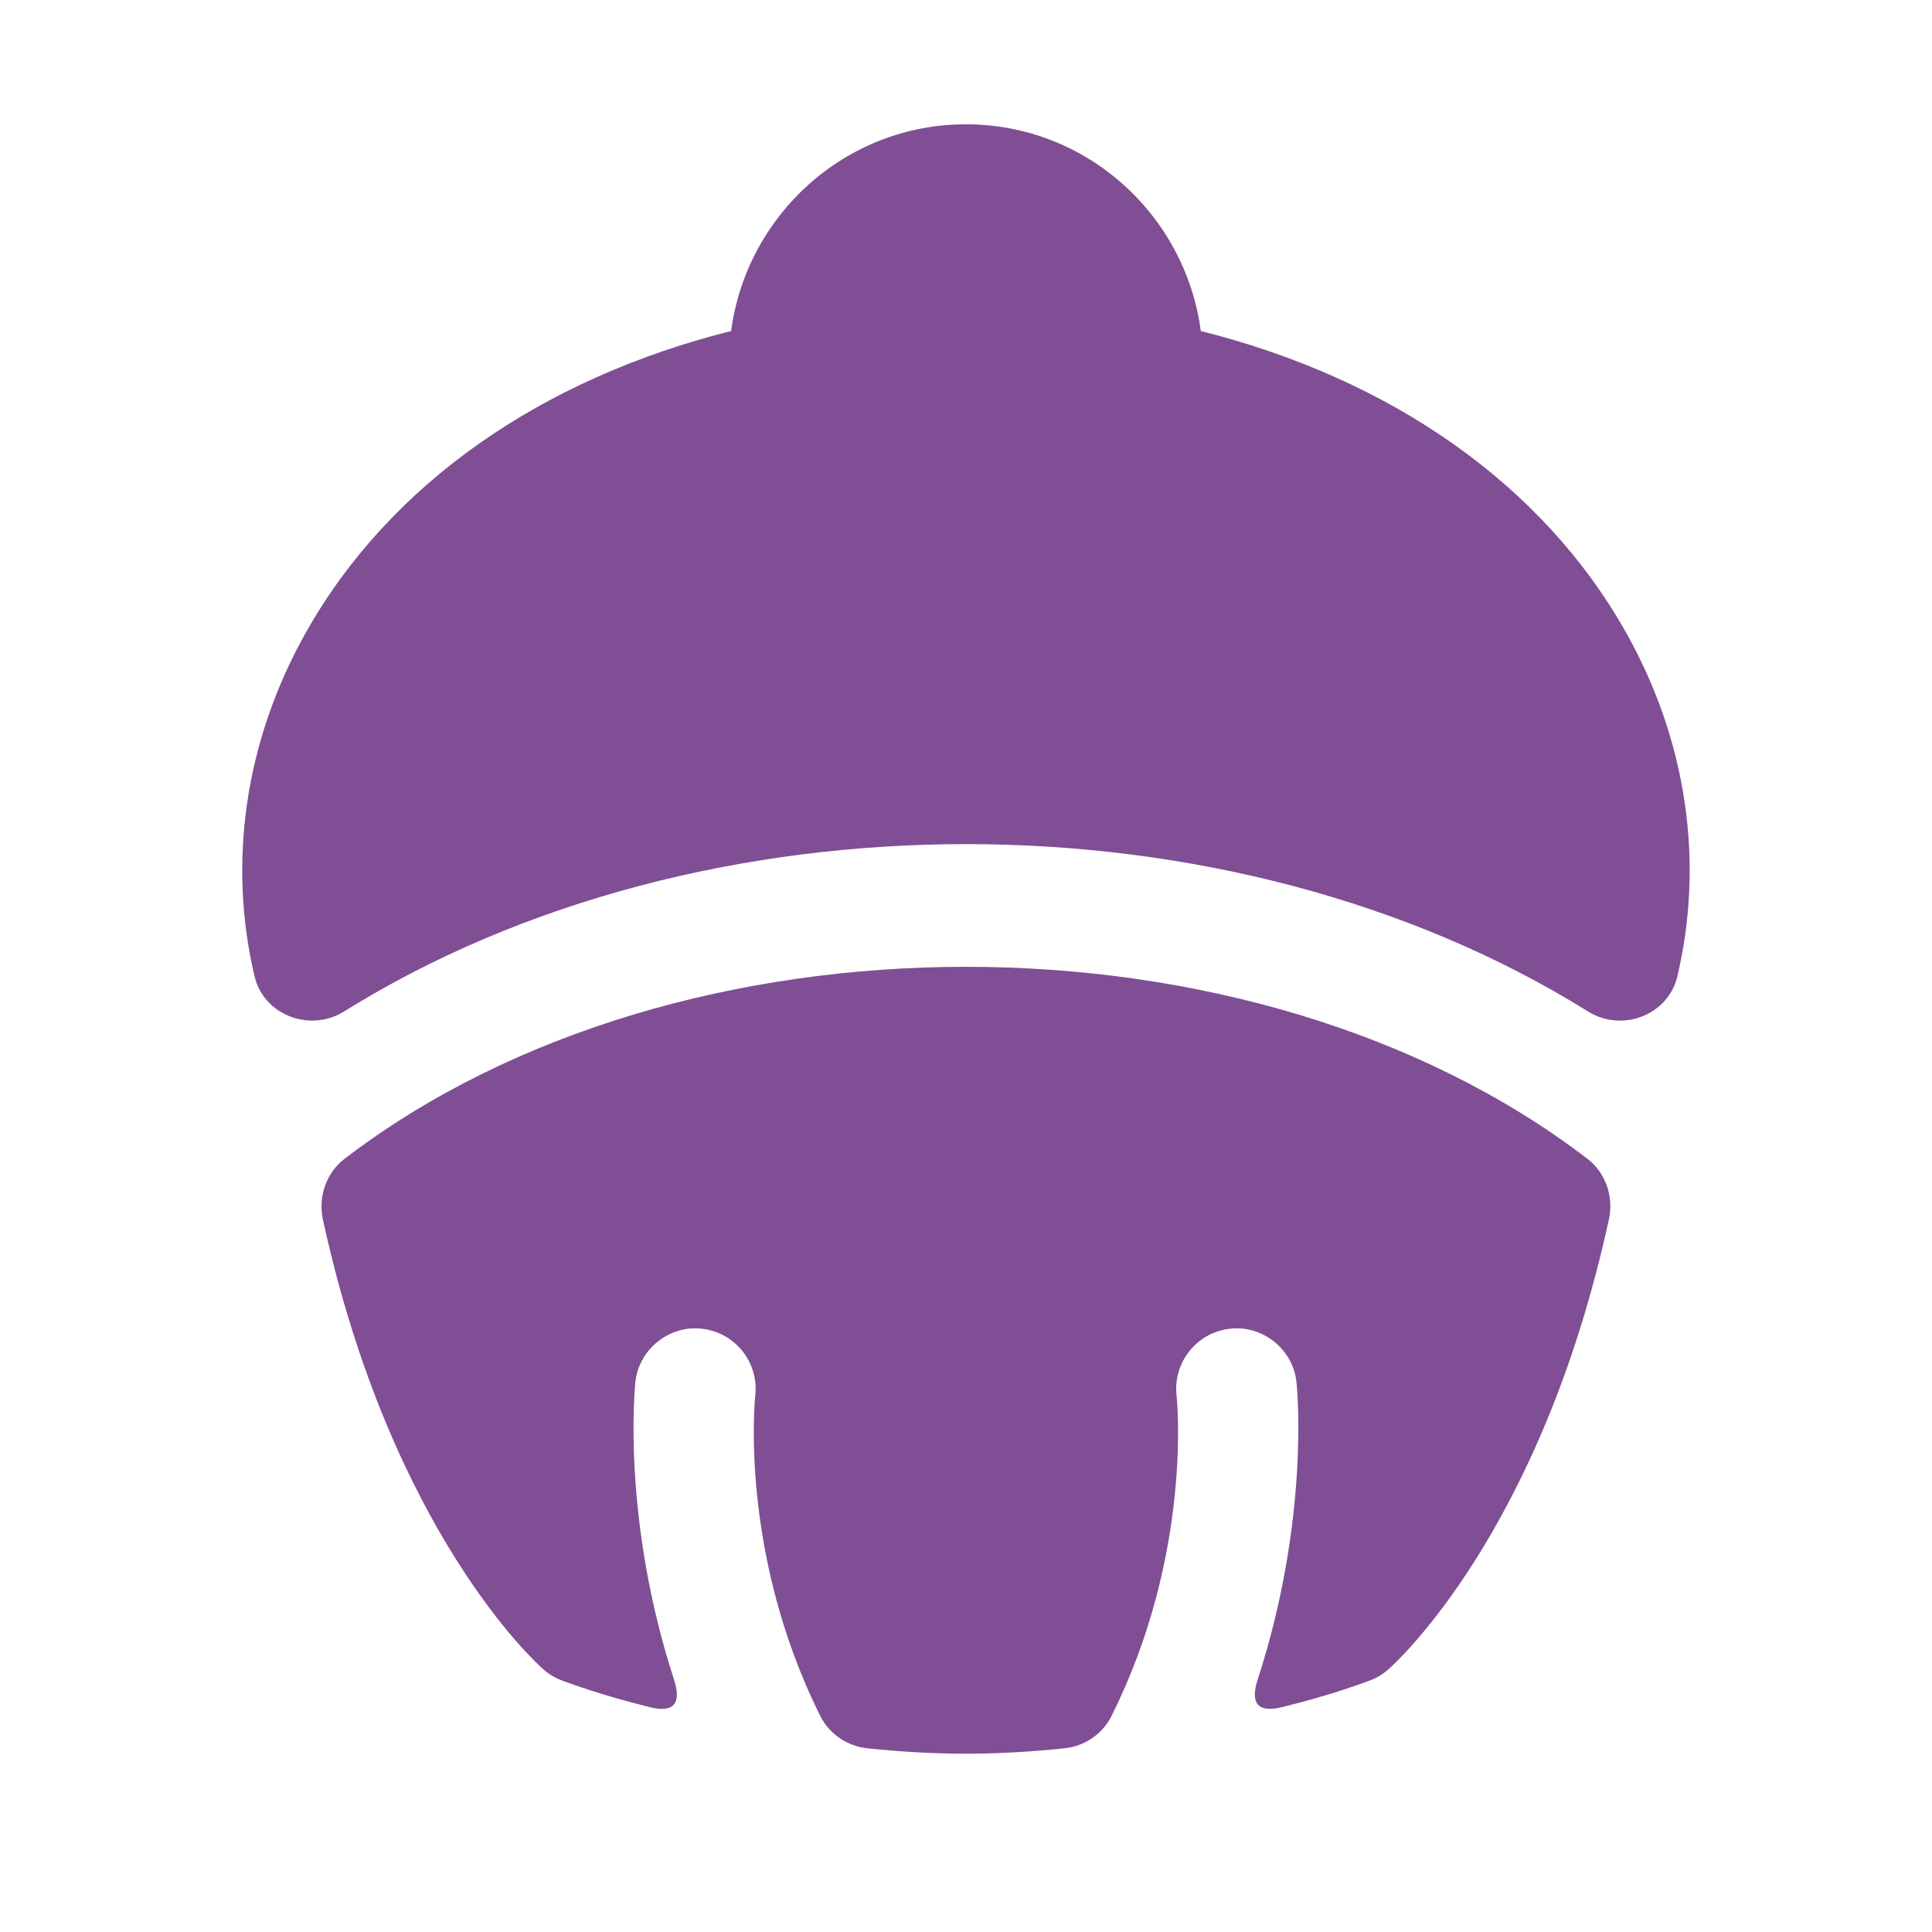 <?xml version="1.0" encoding="UTF-8"?>
<svg id="Calque_1" xmlns="http://www.w3.org/2000/svg" version="1.1" viewBox="0 0 24 24">
  <!-- Generator: Adobe Illustrator 29.8.1, SVG Export Plug-In . SVG Version: 2.1.1 Build 2)  -->
  <defs>
    <style>
      .st0 {
        fill: #804e94;
      }
    </style>
  </defs>
  <path class="st0" d="M12,1.544c-1.497,0-2.725,1.123-2.918,2.568-2.349.59-4.238,1.892-5.281,3.743-.764,1.357-.971,2.866-.639,4.273.114.484.69.7,1.112.437,4.446-2.772,11.007-2.772,15.453,0,.422.263.996.048,1.11-.437.332-1.407.125-2.916-.639-4.273-1.042-1.851-2.932-3.153-5.281-3.743-.193-1.446-1.421-2.568-2.918-2.568ZM12,12.01c-2.822,0-5.645.795-7.721,2.386-.227.173-.329.474-.268.753.847,3.887,2.654,5.515,2.741,5.59.07.062.152.109.24.141.041.014.45.172,1.085.328.318.078.383-.074.296-.343-.644-1.979-.491-3.607-.479-3.706.049-.41.433-.704.832-.652.411.049.703.422.656.832-.003.024-.205,1.952.81,3.981.111.222.335.372.582.398.402.042.814.067,1.225.067s.823-.025,1.225-.067c.247-.025.47-.176.582-.398,1.016-2.03.813-3.957.81-3.981-.047-.41.245-.783.656-.832.399-.052.783.242.832.652.013.099.164,1.726-.481,3.706-.087.268-.021.42.297.343.635-.155,1.044-.313,1.085-.328.089-.031.17-.079.24-.141.087-.076,1.895-1.703,2.741-5.59.063-.279-.039-.58-.265-.753-2.076-1.591-4.898-2.386-7.721-2.386Z"/>
</svg>